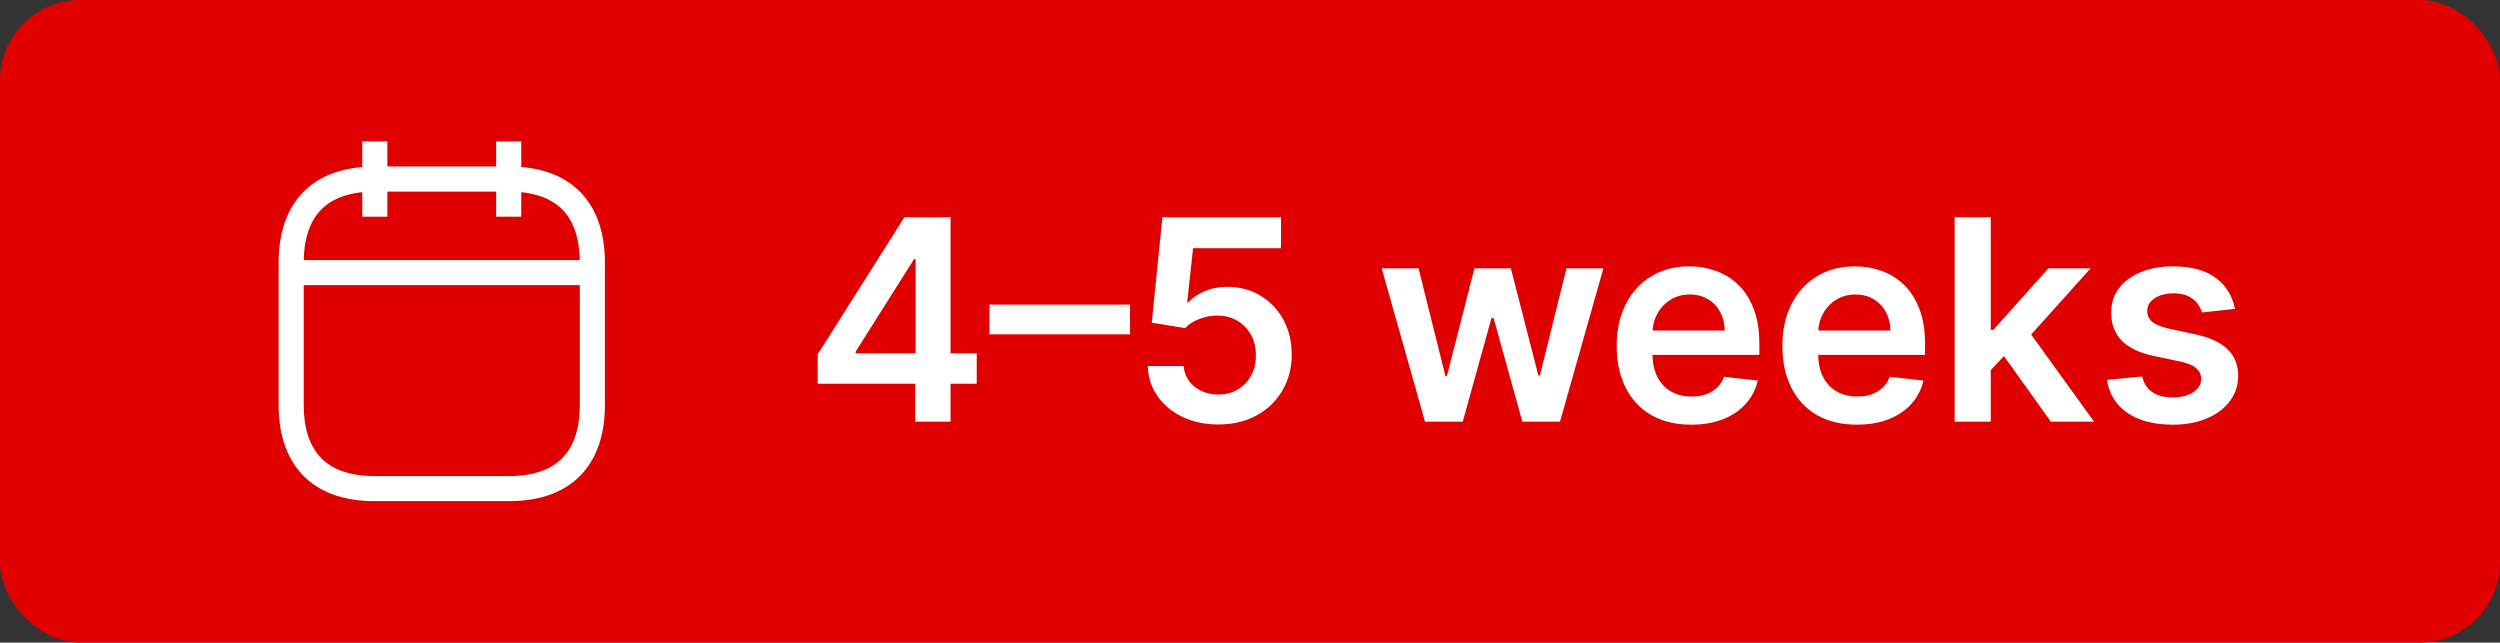 <svg width="249" height="64" viewBox="0 0 249 64" fill="none" xmlns="http://www.w3.org/2000/svg">
<rect x="0" y="0" width="249" height="64" fill="#333333" stroke="none"/>
<rect width="249" height="64" rx="8" fill="#E00000"/>
<path fill-rule="evenodd" clip-rule="evenodd" d="M38.583 14.083V21.583H36.083V14.083H38.583Z" fill="white"/>
<path fill-rule="evenodd" clip-rule="evenodd" d="M51.917 14.083V21.583H49.417V14.083H51.917Z" fill="white"/>
<path fill-rule="evenodd" clip-rule="evenodd" d="M28.583 27.15C28.583 26.459 29.143 25.9 29.833 25.9H58.167C58.857 25.9 59.417 26.459 59.417 27.15C59.417 27.84 58.857 28.4 58.167 28.4H29.833C29.143 28.4 28.583 27.84 28.583 27.15Z" fill="white"/>
<path fill-rule="evenodd" clip-rule="evenodd" d="M31.895 20.975C30.827 22.125 30.25 23.858 30.25 26.166V40.333C30.25 42.641 30.827 44.374 31.895 45.524C32.947 46.657 34.655 47.416 37.333 47.416H50.667C53.345 47.416 55.053 46.657 56.105 45.524C57.173 44.374 57.75 42.641 57.75 40.333V26.166C57.75 23.858 57.173 22.125 56.105 20.975C55.053 19.842 53.345 19.083 50.667 19.083H37.333C34.655 19.083 32.947 19.842 31.895 20.975ZM30.063 19.274C31.719 17.491 34.178 16.583 37.333 16.583H50.667C53.822 16.583 56.281 17.491 57.937 19.274C59.577 21.041 60.25 23.475 60.25 26.166V40.333C60.25 43.025 59.577 45.459 57.937 47.225C56.281 49.009 53.822 49.916 50.667 49.916H37.333C34.178 49.916 31.719 49.009 30.063 47.225C28.423 45.459 27.75 43.025 27.75 40.333V26.166C27.75 23.475 28.423 21.041 30.063 19.274Z" fill="white"/>
<path d="M81.442 38.222V35.288L90.082 21.636H92.528V25.812H91.037L85.22 35.03V35.189H97.281V38.222H81.442ZM91.156 42V37.327L91.196 36.014V21.636H94.676V42H91.156ZM112.552 30.337V33.3H98.552V30.337H112.552ZM121.346 42.278C120.02 42.278 118.833 42.03 117.786 41.533C116.739 41.029 115.907 40.34 115.29 39.465C114.68 38.59 114.356 37.589 114.316 36.462H117.895C117.962 37.297 118.323 37.98 118.979 38.51C119.635 39.034 120.424 39.295 121.346 39.295C122.068 39.295 122.711 39.13 123.275 38.798C123.838 38.467 124.282 38.006 124.607 37.416C124.932 36.826 125.091 36.153 125.084 35.398C125.091 34.629 124.929 33.946 124.597 33.349C124.266 32.753 123.812 32.285 123.235 31.947C122.658 31.603 121.995 31.43 121.246 31.43C120.636 31.424 120.036 31.537 119.446 31.768C118.857 32.001 118.389 32.305 118.045 32.683L114.714 32.136L115.777 21.636H127.59V24.719H118.83L118.243 30.118H118.363C118.741 29.674 119.274 29.306 119.964 29.014C120.653 28.716 121.409 28.567 122.231 28.567C123.464 28.567 124.564 28.858 125.532 29.442C126.5 30.018 127.262 30.814 127.819 31.828C128.375 32.842 128.654 34.002 128.654 35.308C128.654 36.654 128.342 37.854 127.719 38.908C127.103 39.955 126.244 40.78 125.144 41.383C124.05 41.98 122.784 42.278 121.346 42.278ZM141.93 42L137.615 26.727H141.284L143.968 37.466H144.107L146.852 26.727H150.481L153.225 37.406H153.375L156.019 26.727H159.698L155.373 42H151.625L148.761 31.679H148.552L145.688 42H141.93ZM168.439 42.298C166.908 42.298 165.586 41.98 164.472 41.344C163.365 40.701 162.513 39.793 161.917 38.619C161.32 37.439 161.022 36.051 161.022 34.453C161.022 32.882 161.32 31.503 161.917 30.317C162.52 29.124 163.362 28.195 164.442 27.533C165.523 26.863 166.792 26.528 168.25 26.528C169.192 26.528 170.08 26.681 170.915 26.986C171.757 27.284 172.5 27.748 173.143 28.378C173.792 29.008 174.303 29.81 174.674 30.784C175.045 31.752 175.231 32.905 175.231 34.244V35.348H162.712V32.922H171.78C171.774 32.233 171.625 31.619 171.333 31.082C171.041 30.539 170.634 30.111 170.11 29.8C169.593 29.488 168.99 29.332 168.3 29.332C167.564 29.332 166.918 29.511 166.361 29.869C165.804 30.221 165.37 30.685 165.059 31.261C164.754 31.831 164.598 32.458 164.591 33.141V35.258C164.591 36.147 164.754 36.909 165.079 37.545C165.403 38.175 165.857 38.659 166.441 38.997C167.024 39.329 167.707 39.494 168.489 39.494C169.013 39.494 169.487 39.421 169.911 39.276C170.335 39.123 170.703 38.901 171.015 38.609C171.326 38.318 171.562 37.956 171.721 37.526L175.081 37.903C174.869 38.792 174.465 39.567 173.868 40.23C173.278 40.886 172.523 41.397 171.601 41.761C170.68 42.119 169.626 42.298 168.439 42.298ZM184.941 42.298C183.41 42.298 182.087 41.98 180.974 41.344C179.867 40.701 179.015 39.793 178.418 38.619C177.822 37.439 177.523 36.051 177.523 34.453C177.523 32.882 177.822 31.503 178.418 30.317C179.022 29.124 179.863 28.195 180.944 27.533C182.024 26.863 183.294 26.528 184.752 26.528C185.693 26.528 186.582 26.681 187.417 26.986C188.259 27.284 189.001 27.748 189.644 28.378C190.294 29.008 190.804 29.81 191.175 30.784C191.547 31.752 191.732 32.905 191.732 34.244V35.348H179.214V32.922H188.282C188.275 32.233 188.126 31.619 187.835 31.082C187.543 30.539 187.135 30.111 186.612 29.8C186.094 29.488 185.491 29.332 184.802 29.332C184.066 29.332 183.42 29.511 182.863 29.869C182.306 30.221 181.872 30.685 181.56 31.261C181.255 31.831 181.1 32.458 181.093 33.141V35.258C181.093 36.147 181.255 36.909 181.58 37.545C181.905 38.175 182.359 38.659 182.942 38.997C183.526 39.329 184.209 39.494 184.991 39.494C185.514 39.494 185.988 39.421 186.413 39.276C186.837 39.123 187.205 38.901 187.516 38.609C187.828 38.318 188.063 37.956 188.222 37.526L191.583 37.903C191.371 38.792 190.967 39.567 190.37 40.23C189.78 40.886 189.024 41.397 188.103 41.761C187.182 42.119 186.128 42.298 184.941 42.298ZM197.963 37.207L197.953 32.862H198.529L204.018 26.727H208.224L201.473 34.244H200.727L197.963 37.207ZM194.681 42V21.636H198.281V42H194.681ZM204.267 42L199.295 35.05L201.721 32.514L208.572 42H204.267ZM222.598 30.764L219.317 31.122C219.224 30.791 219.061 30.479 218.829 30.188C218.604 29.896 218.299 29.66 217.915 29.482C217.53 29.303 217.059 29.213 216.503 29.213C215.754 29.213 215.124 29.375 214.613 29.7C214.11 30.025 213.861 30.446 213.868 30.963C213.861 31.407 214.023 31.768 214.355 32.047C214.693 32.325 215.25 32.554 216.025 32.733L218.63 33.29C220.076 33.601 221.149 34.095 221.852 34.771C222.561 35.447 222.919 36.332 222.926 37.426C222.919 38.387 222.638 39.236 222.081 39.972C221.531 40.701 220.765 41.271 219.784 41.682C218.803 42.093 217.676 42.298 216.403 42.298C214.534 42.298 213.029 41.907 211.889 41.125C210.749 40.336 210.069 39.239 209.851 37.834L213.361 37.496C213.52 38.185 213.858 38.706 214.375 39.057C214.892 39.408 215.565 39.584 216.393 39.584C217.248 39.584 217.934 39.408 218.451 39.057C218.975 38.706 219.237 38.271 219.237 37.754C219.237 37.317 219.068 36.956 218.73 36.67C218.398 36.385 217.881 36.167 217.179 36.014L214.574 35.467C213.109 35.162 212.025 34.649 211.322 33.926C210.62 33.197 210.272 32.276 210.278 31.162C210.272 30.221 210.527 29.405 211.044 28.716C211.567 28.02 212.293 27.483 213.221 27.105C214.156 26.721 215.233 26.528 216.453 26.528C218.243 26.528 219.651 26.91 220.679 27.672C221.713 28.434 222.352 29.465 222.598 30.764Z" fill="white"/>
</svg>
